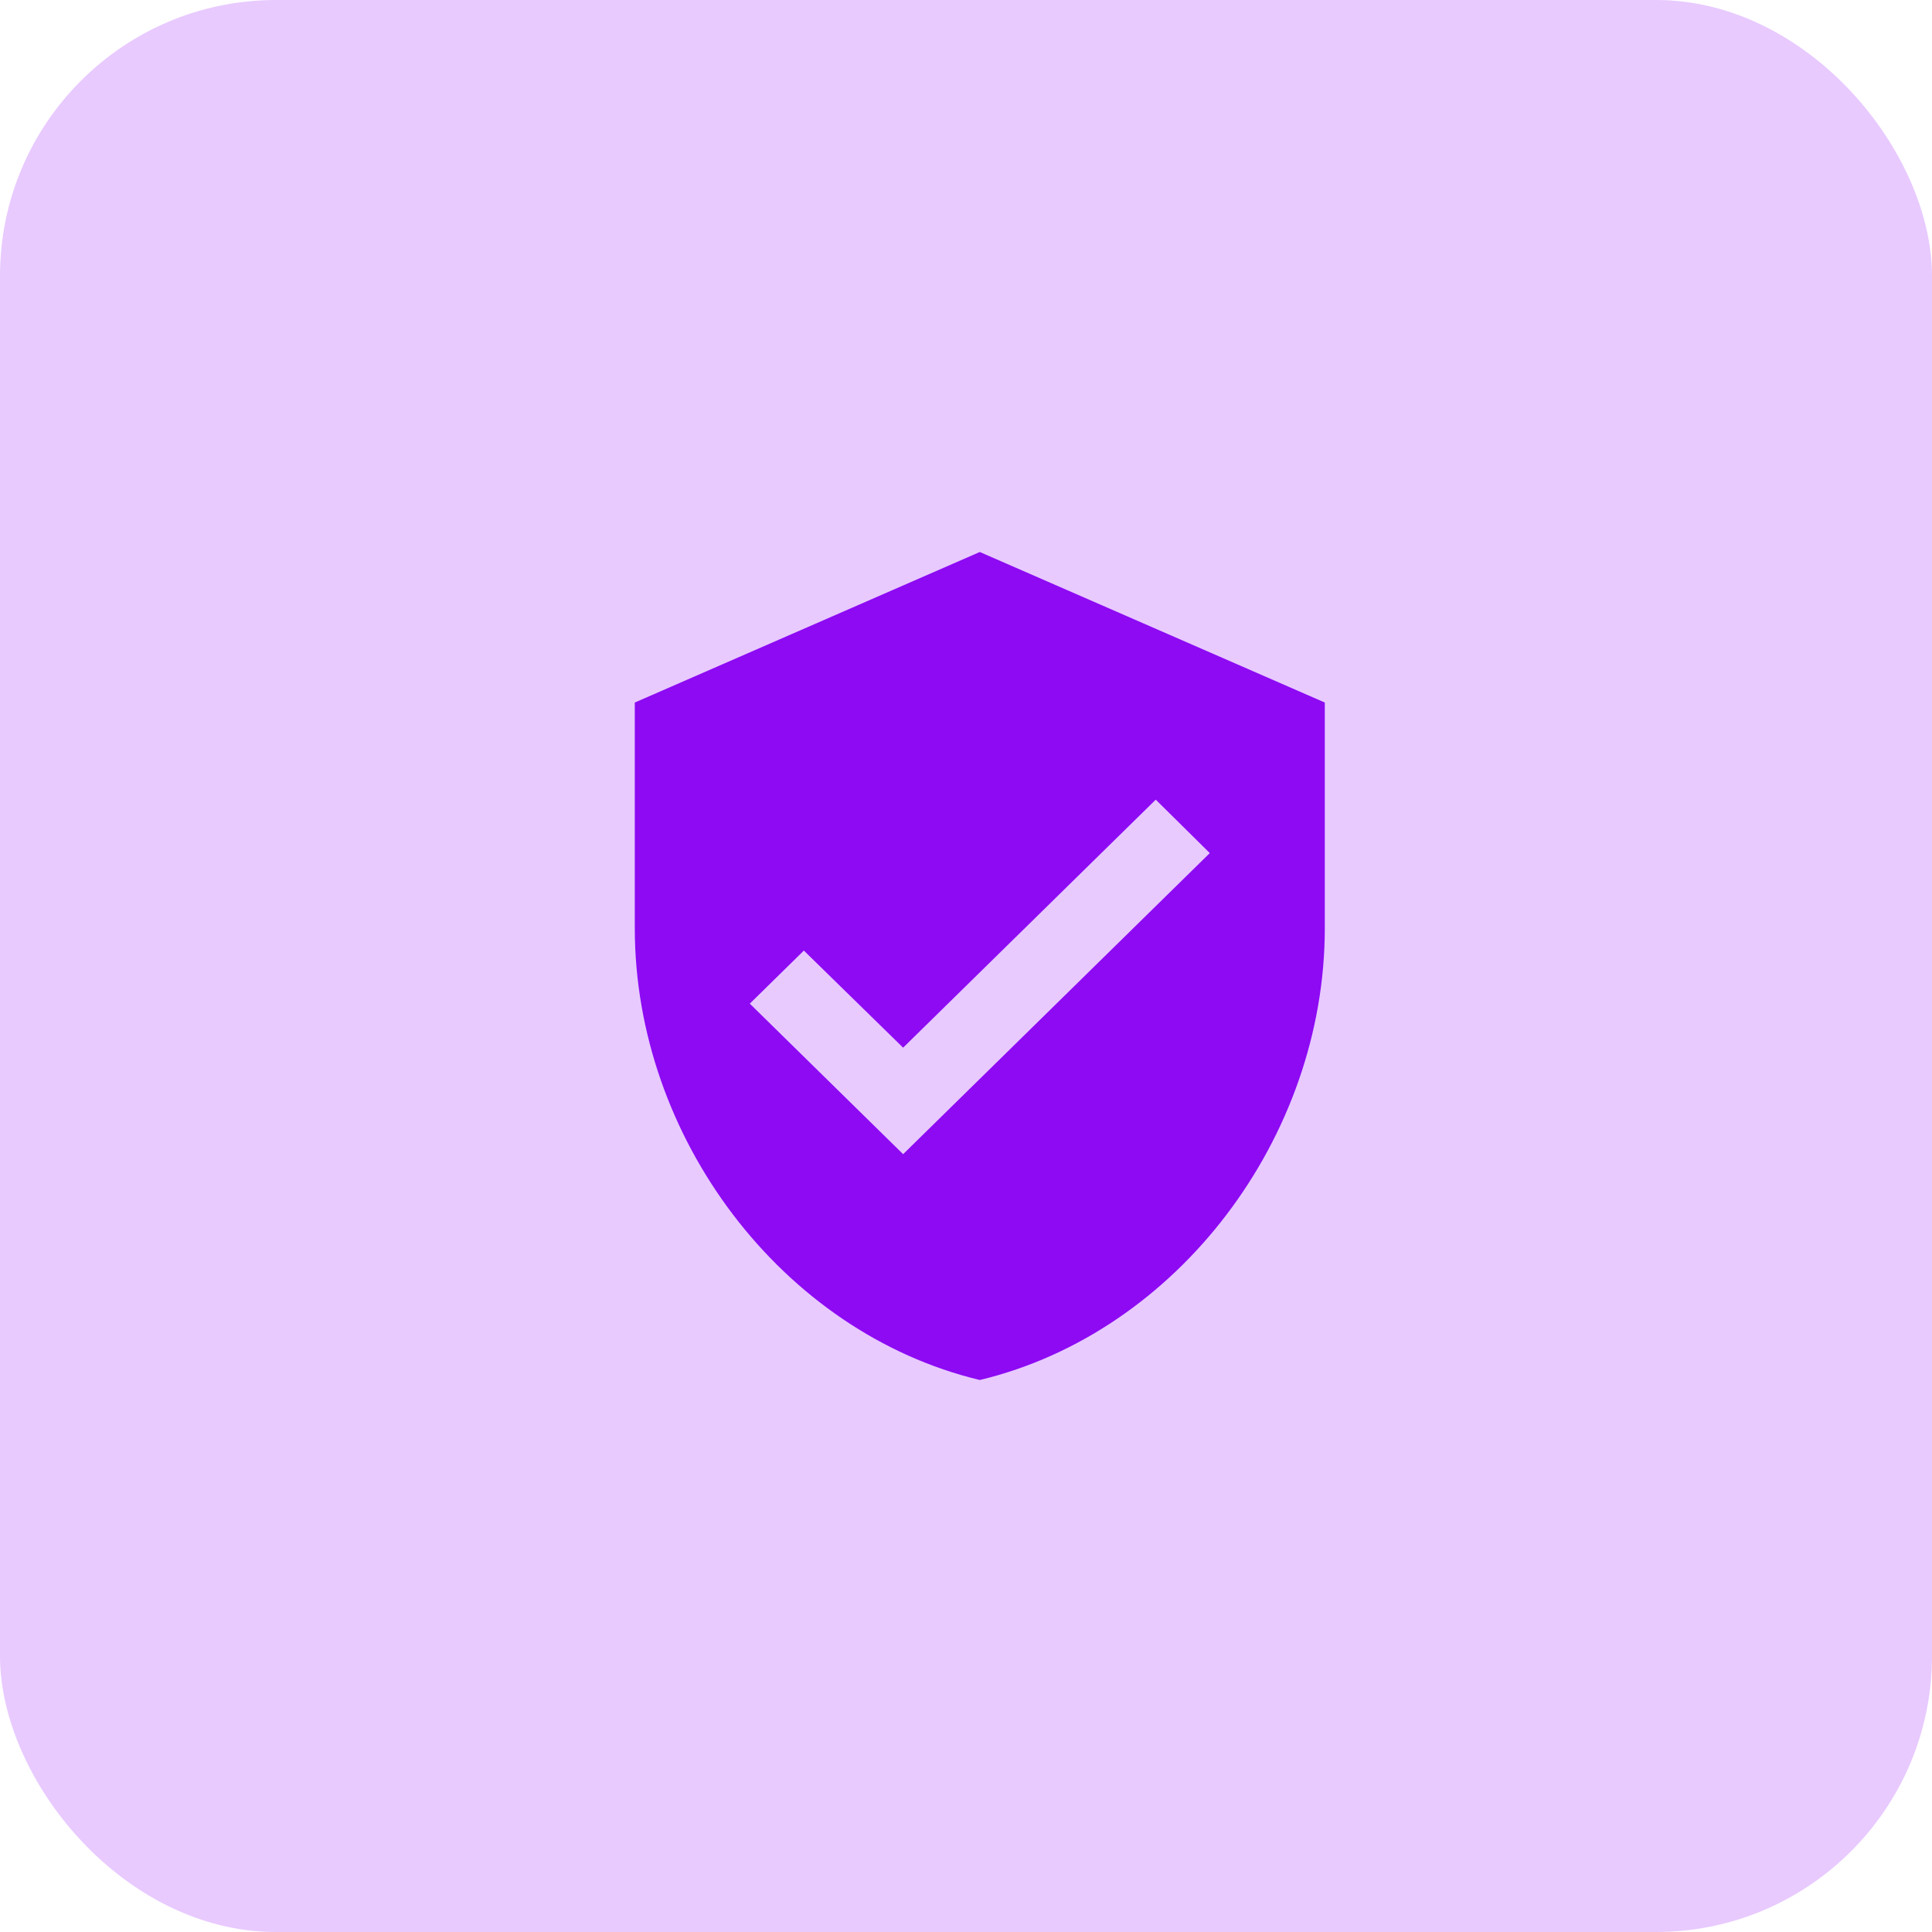 <svg width="70" height="70" viewBox="0 0 70 70" fill="none" xmlns="http://www.w3.org/2000/svg">
<rect width="70" height="70" rx="10" fill="#E8CAFF"/>
<path d="M35.5 20L23 25.454V33.636C23 41.205 28.333 48.282 35.5 50C42.667 48.282 48 41.205 48 33.636V25.454L35.5 20ZM32.722 41.818L27.167 36.364L29.125 34.441L32.722 37.959L41.875 28.973L43.833 30.909L32.722 41.818Z" fill="#8D0AF3"/>
</svg>